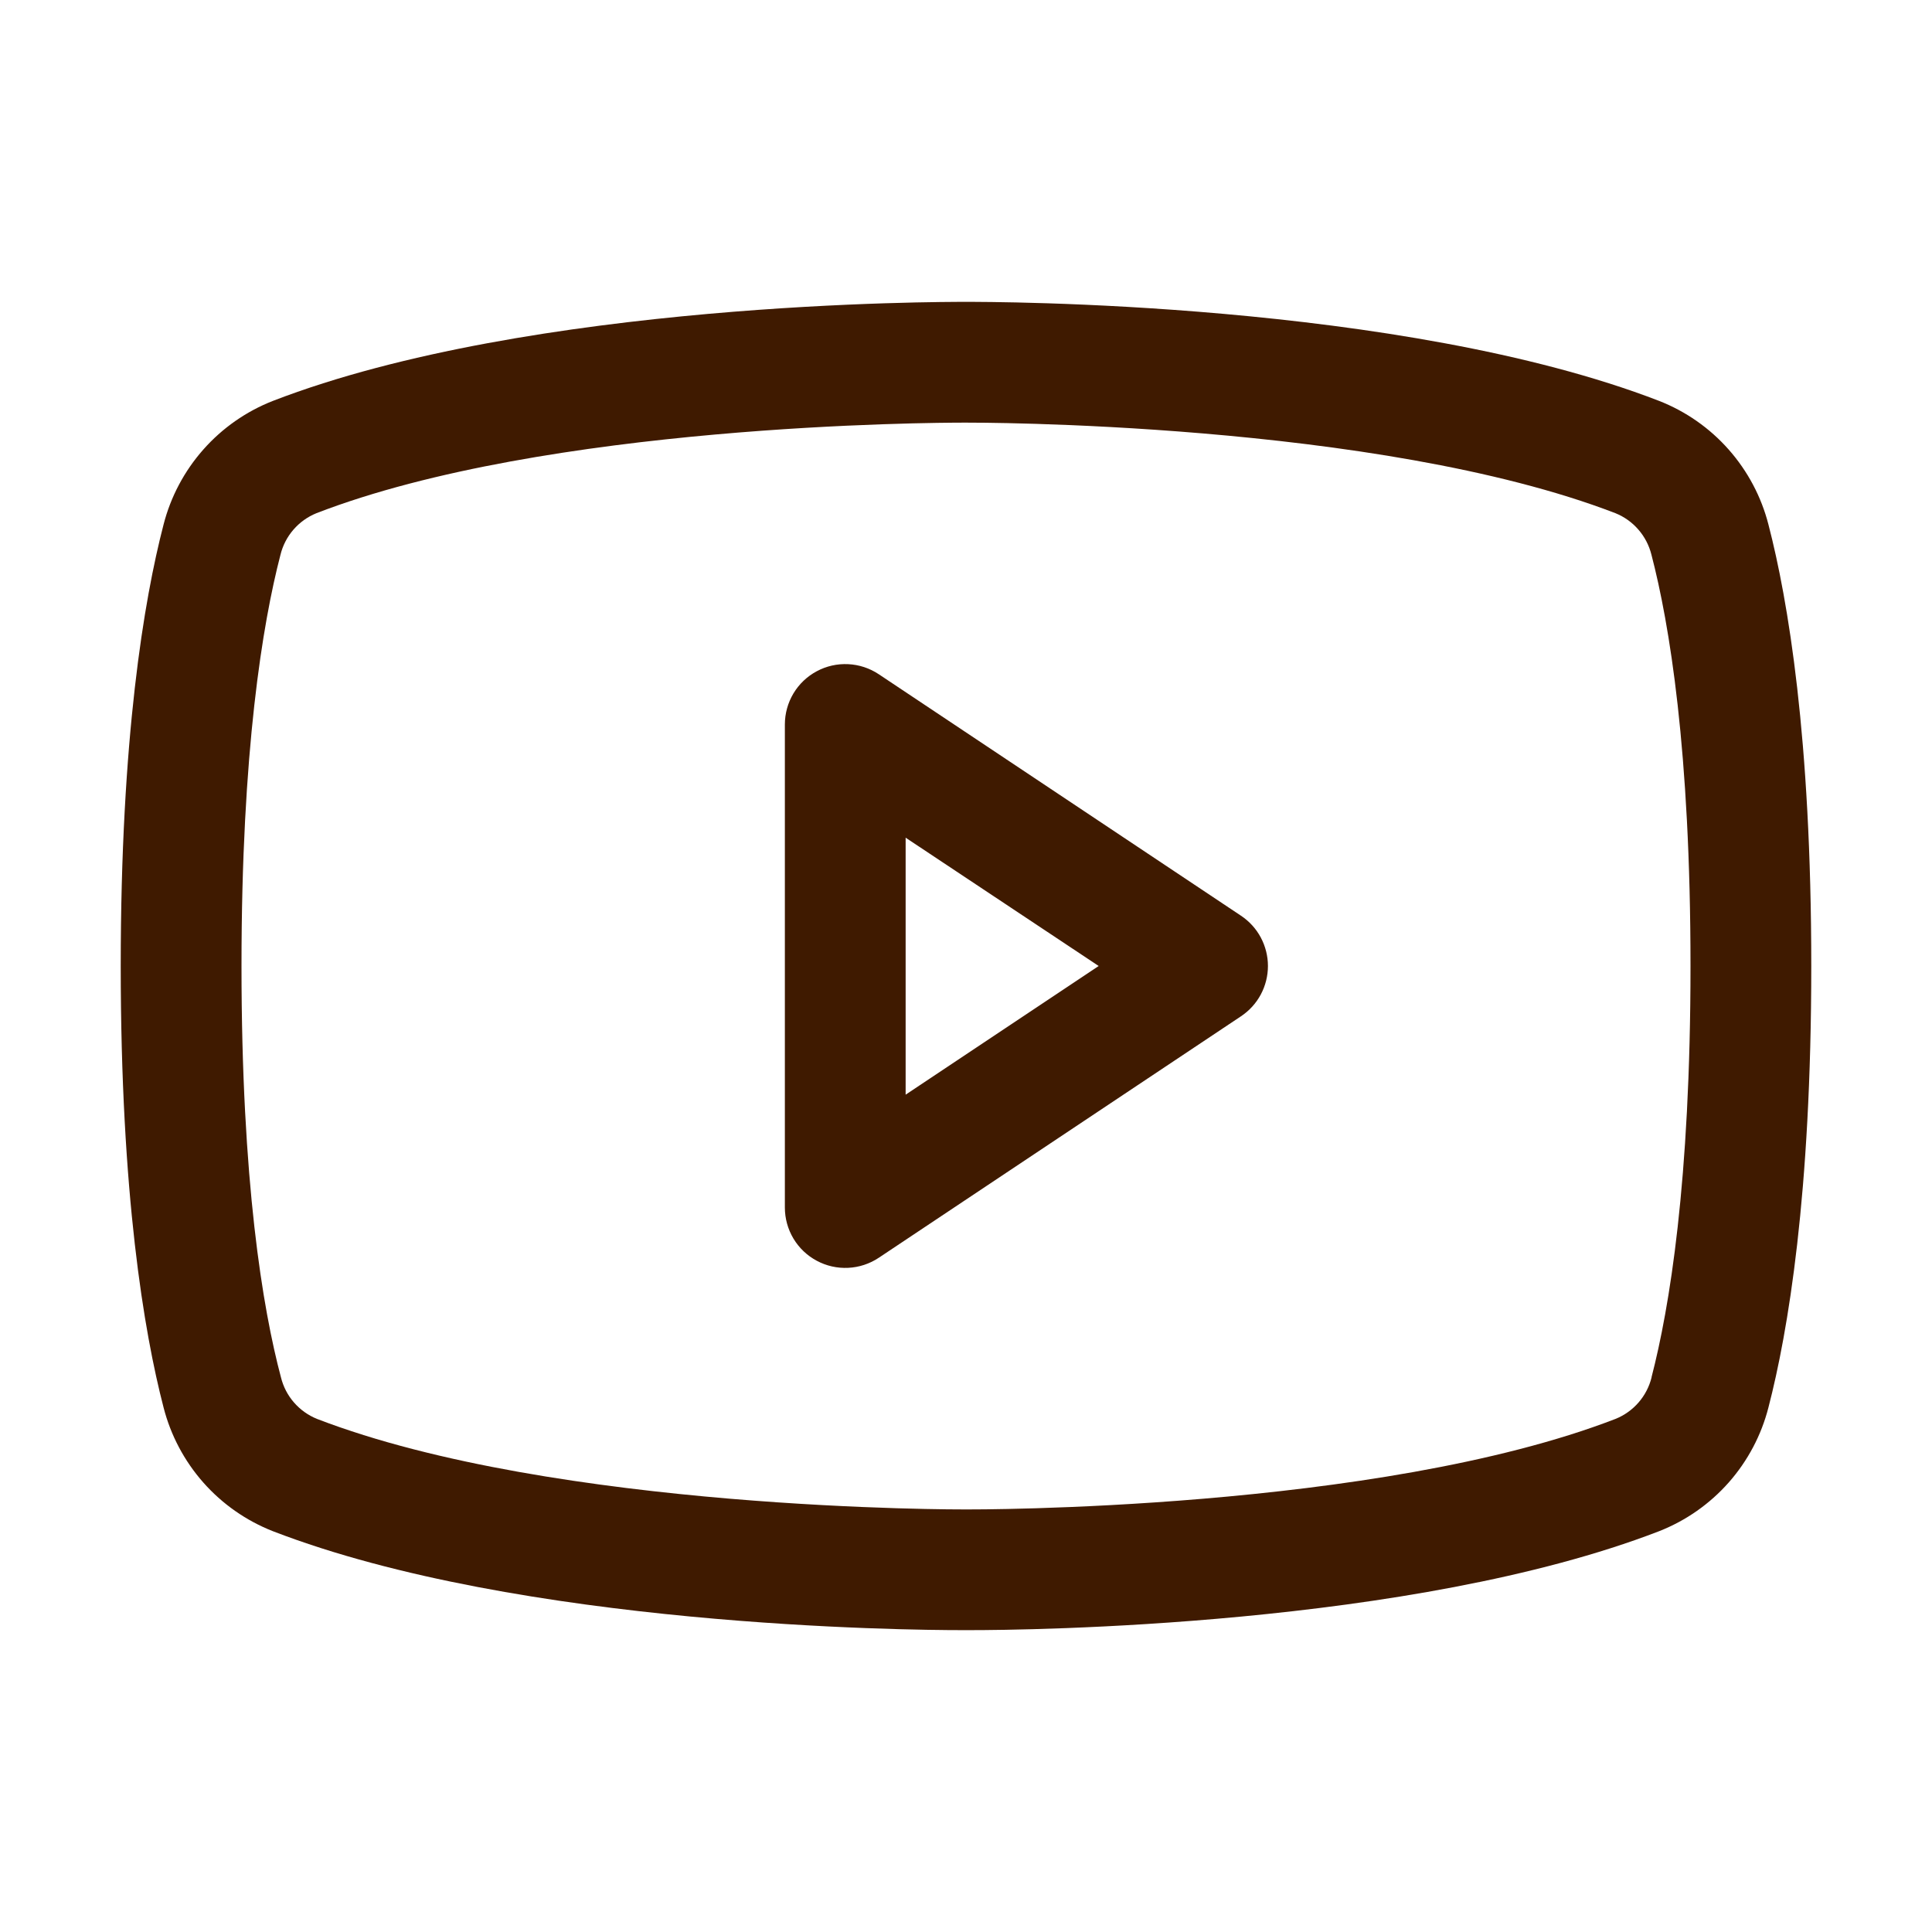 <?xml version="1.0" encoding="UTF-8"?> <svg xmlns="http://www.w3.org/2000/svg" width="53" height="53" viewBox="0 0 53 53" fill="none"> <path d="M34.044 25.121L24.107 18.496C23.857 18.33 23.567 18.234 23.268 18.22C22.968 18.205 22.67 18.272 22.406 18.414C22.141 18.555 21.92 18.766 21.766 19.023C21.612 19.281 21.531 19.575 21.531 19.875V33.125C21.531 33.425 21.612 33.719 21.766 33.977C21.92 34.234 22.141 34.445 22.406 34.586C22.67 34.728 22.968 34.795 23.268 34.78C23.567 34.766 23.857 34.67 24.107 34.504L34.044 27.879C34.271 27.728 34.458 27.523 34.587 27.282C34.715 27.042 34.783 26.773 34.783 26.5C34.783 26.227 34.715 25.959 34.587 25.718C34.458 25.477 34.271 25.272 34.044 25.121ZM24.844 30.03V22.98L30.14 26.5L24.844 30.03ZM48.514 14.393C48.319 13.63 47.945 12.924 47.423 12.333C46.902 11.743 46.247 11.285 45.514 10.998C38.417 8.256 27.121 8.281 26.5 8.281C25.879 8.281 14.583 8.256 7.486 10.998C6.753 11.285 6.098 11.743 5.577 12.333C5.055 12.924 4.681 13.63 4.486 14.393C3.95 16.459 3.312 20.235 3.312 26.5C3.312 32.765 3.95 36.541 4.486 38.607C4.681 39.371 5.055 40.077 5.576 40.668C6.098 41.259 6.753 41.717 7.486 42.005C14.285 44.628 24.927 44.719 26.363 44.719H26.637C28.073 44.719 38.721 44.628 45.514 42.005C46.247 41.717 46.902 41.259 47.424 40.668C47.945 40.077 48.319 39.371 48.514 38.607C49.05 36.537 49.688 32.765 49.688 26.5C49.688 20.235 49.05 16.459 48.514 14.393ZM45.307 37.787C45.244 38.041 45.121 38.277 44.95 38.474C44.778 38.672 44.562 38.826 44.319 38.924C37.767 41.454 26.622 41.408 26.515 41.408H26.5C26.388 41.408 15.252 41.45 8.695 38.924C8.453 38.826 8.237 38.672 8.065 38.474C7.893 38.277 7.771 38.041 7.708 37.787C7.205 35.897 6.625 32.415 6.625 26.5C6.625 20.585 7.205 17.103 7.693 15.223C7.755 14.967 7.877 14.73 8.049 14.531C8.221 14.332 8.437 14.177 8.681 14.078C14.999 11.637 25.587 11.594 26.454 11.594H26.51C26.622 11.594 37.769 11.556 44.315 14.078C44.558 14.176 44.774 14.33 44.945 14.528C45.117 14.725 45.239 14.961 45.303 15.215C45.795 17.103 46.375 20.585 46.375 26.5C46.375 32.415 45.795 35.897 45.307 37.777V37.787Z" fill="#3F1A00"></path> </svg> 